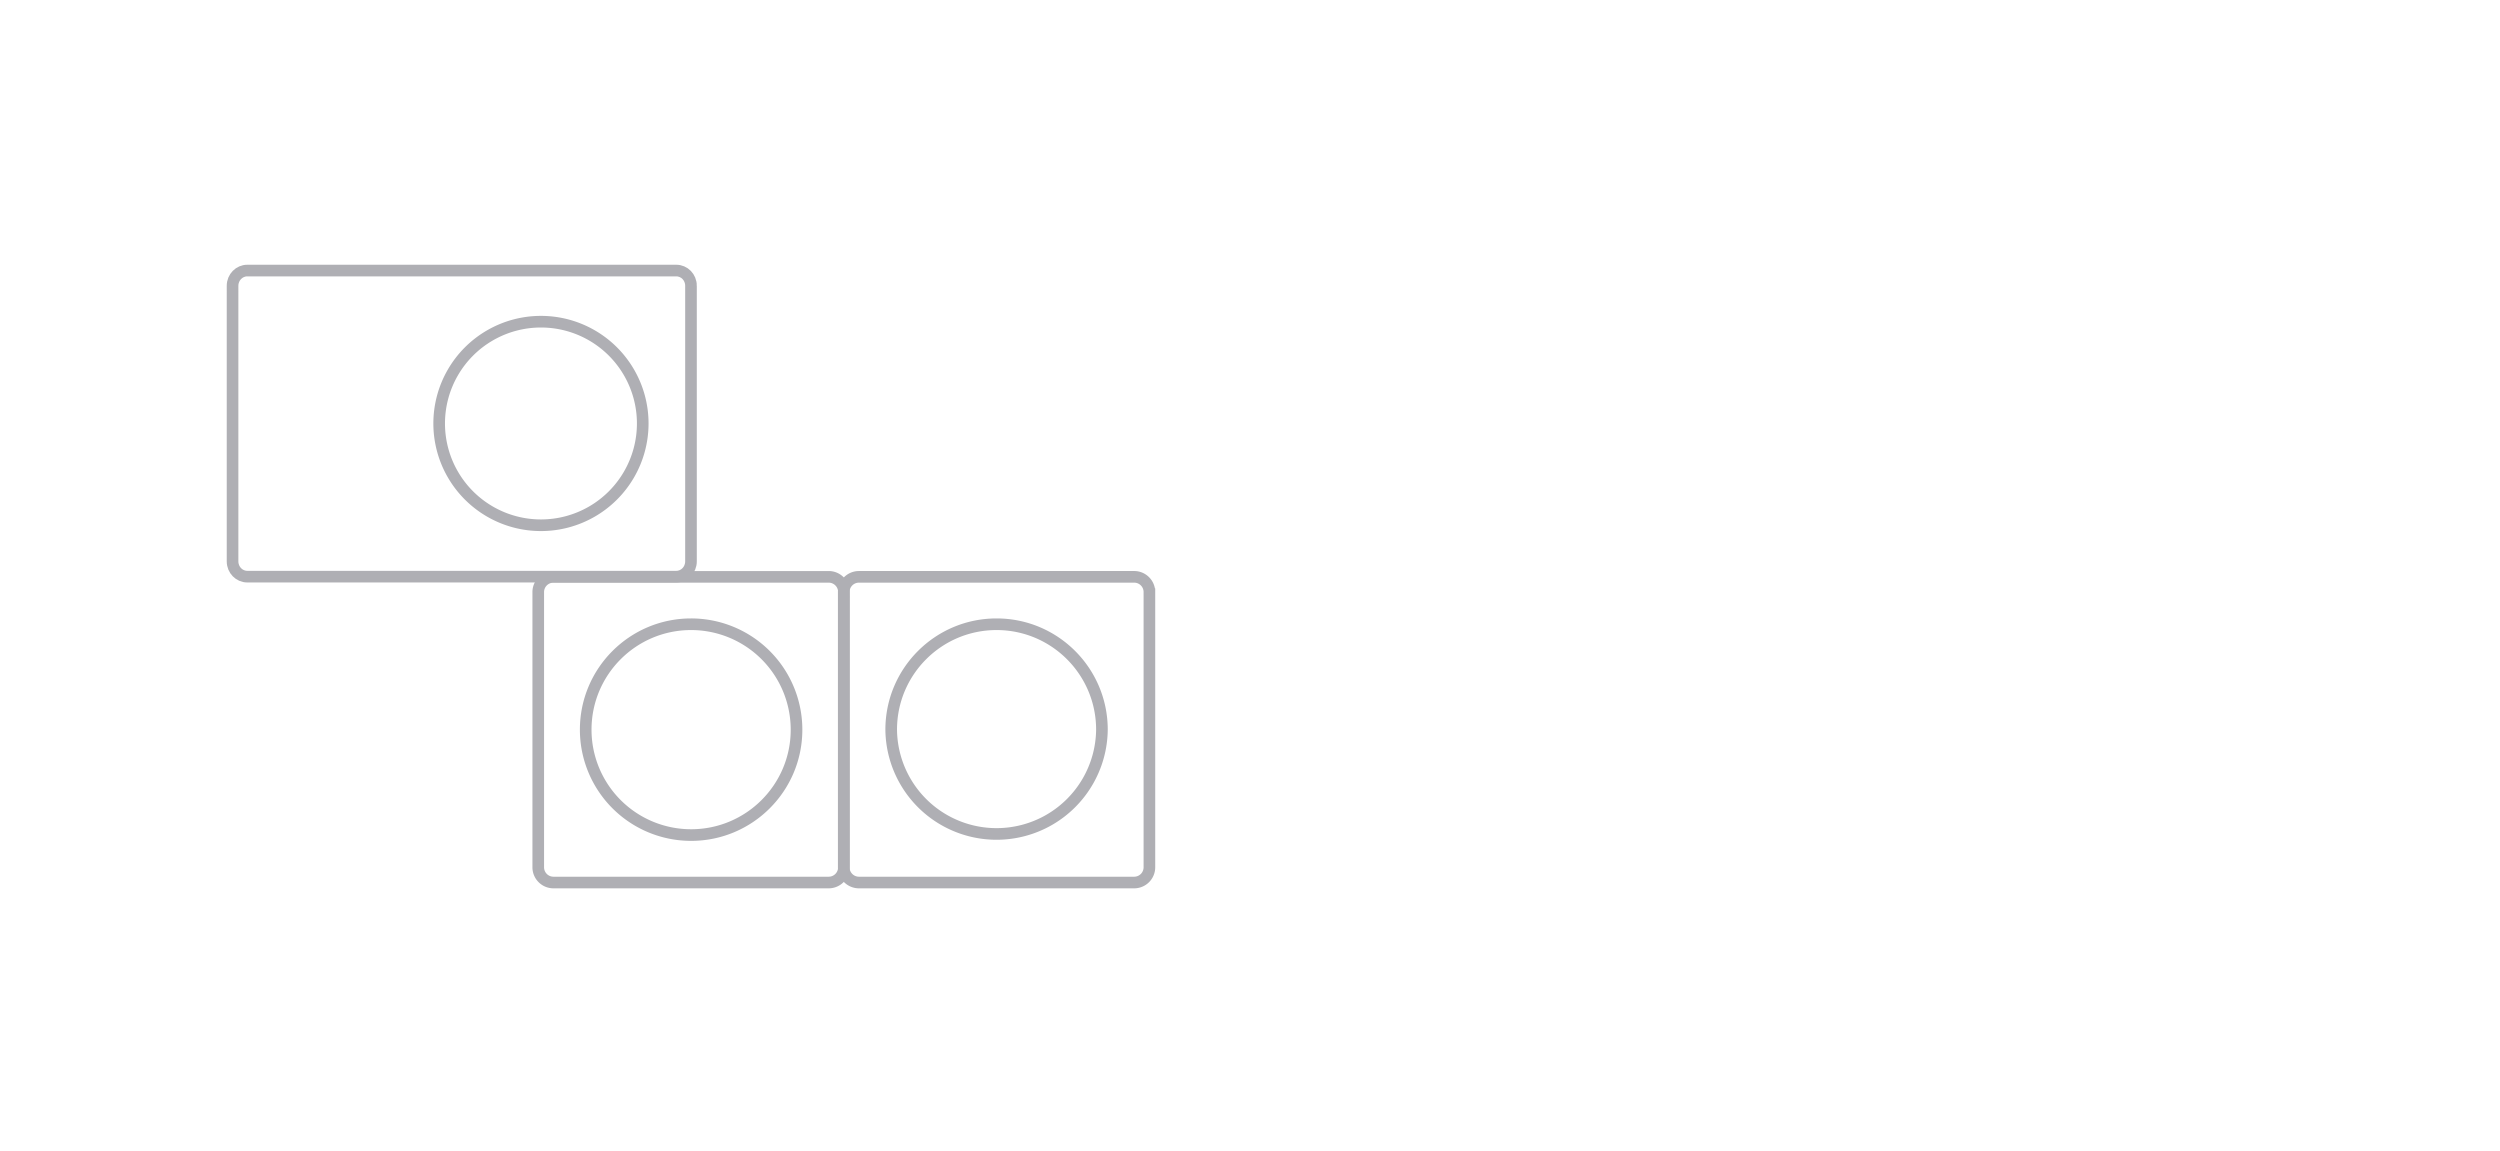 <svg width="215" height="99" fill="none" xmlns="http://www.w3.org/2000/svg"><path d="M72.577 50.915v23.67a1.31 1.31 0 0 1-1.306 1.312h-23.67a1.31 1.31 0 0 1-1.312-1.312v-23.67a1.31 1.31 0 0 1 1.312-1.306h23.67c.72 0 1.306.587 1.306 1.306Zm-4.076 11.838a9.065 9.065 0 0 0-9.068-9.068c-5.004 0-9.062 4.058-9.062 9.068a9.063 9.063 0 0 0 9.062 9.062c5.01 0 9.068-4.057 9.068-9.062Z" stroke="#AFAFB4"/><path d="M98.849 50.915v23.67a1.31 1.31 0 0 1-1.306 1.312H73.866a1.31 1.31 0 0 1-1.305-1.312v-23.67c0-.72.586-1.306 1.305-1.306h23.677c.719 0 1.305.587 1.305 1.306Zm-4.083 11.838c0-5.01-4.057-9.068-9.062-9.068-5.004 0-9.061 4.058-9.061 9.068a9.062 9.062 0 0 0 18.123 0ZM55.275 36.419a8.753 8.753 0 1 1-17.506 0 8.753 8.753 0 0 1 17.506 0Z" stroke="#AFAFB4"/><path d="M59.425 24.575v23.703c0 .741-.576 1.314-1.263 1.314h-36.9c-.682 0-1.262-.574-1.262-1.314V24.575c0-.732.58-1.307 1.262-1.307h36.9c.688 0 1.263.573 1.263 1.307Z" stroke="#AFAFB4"/></svg>